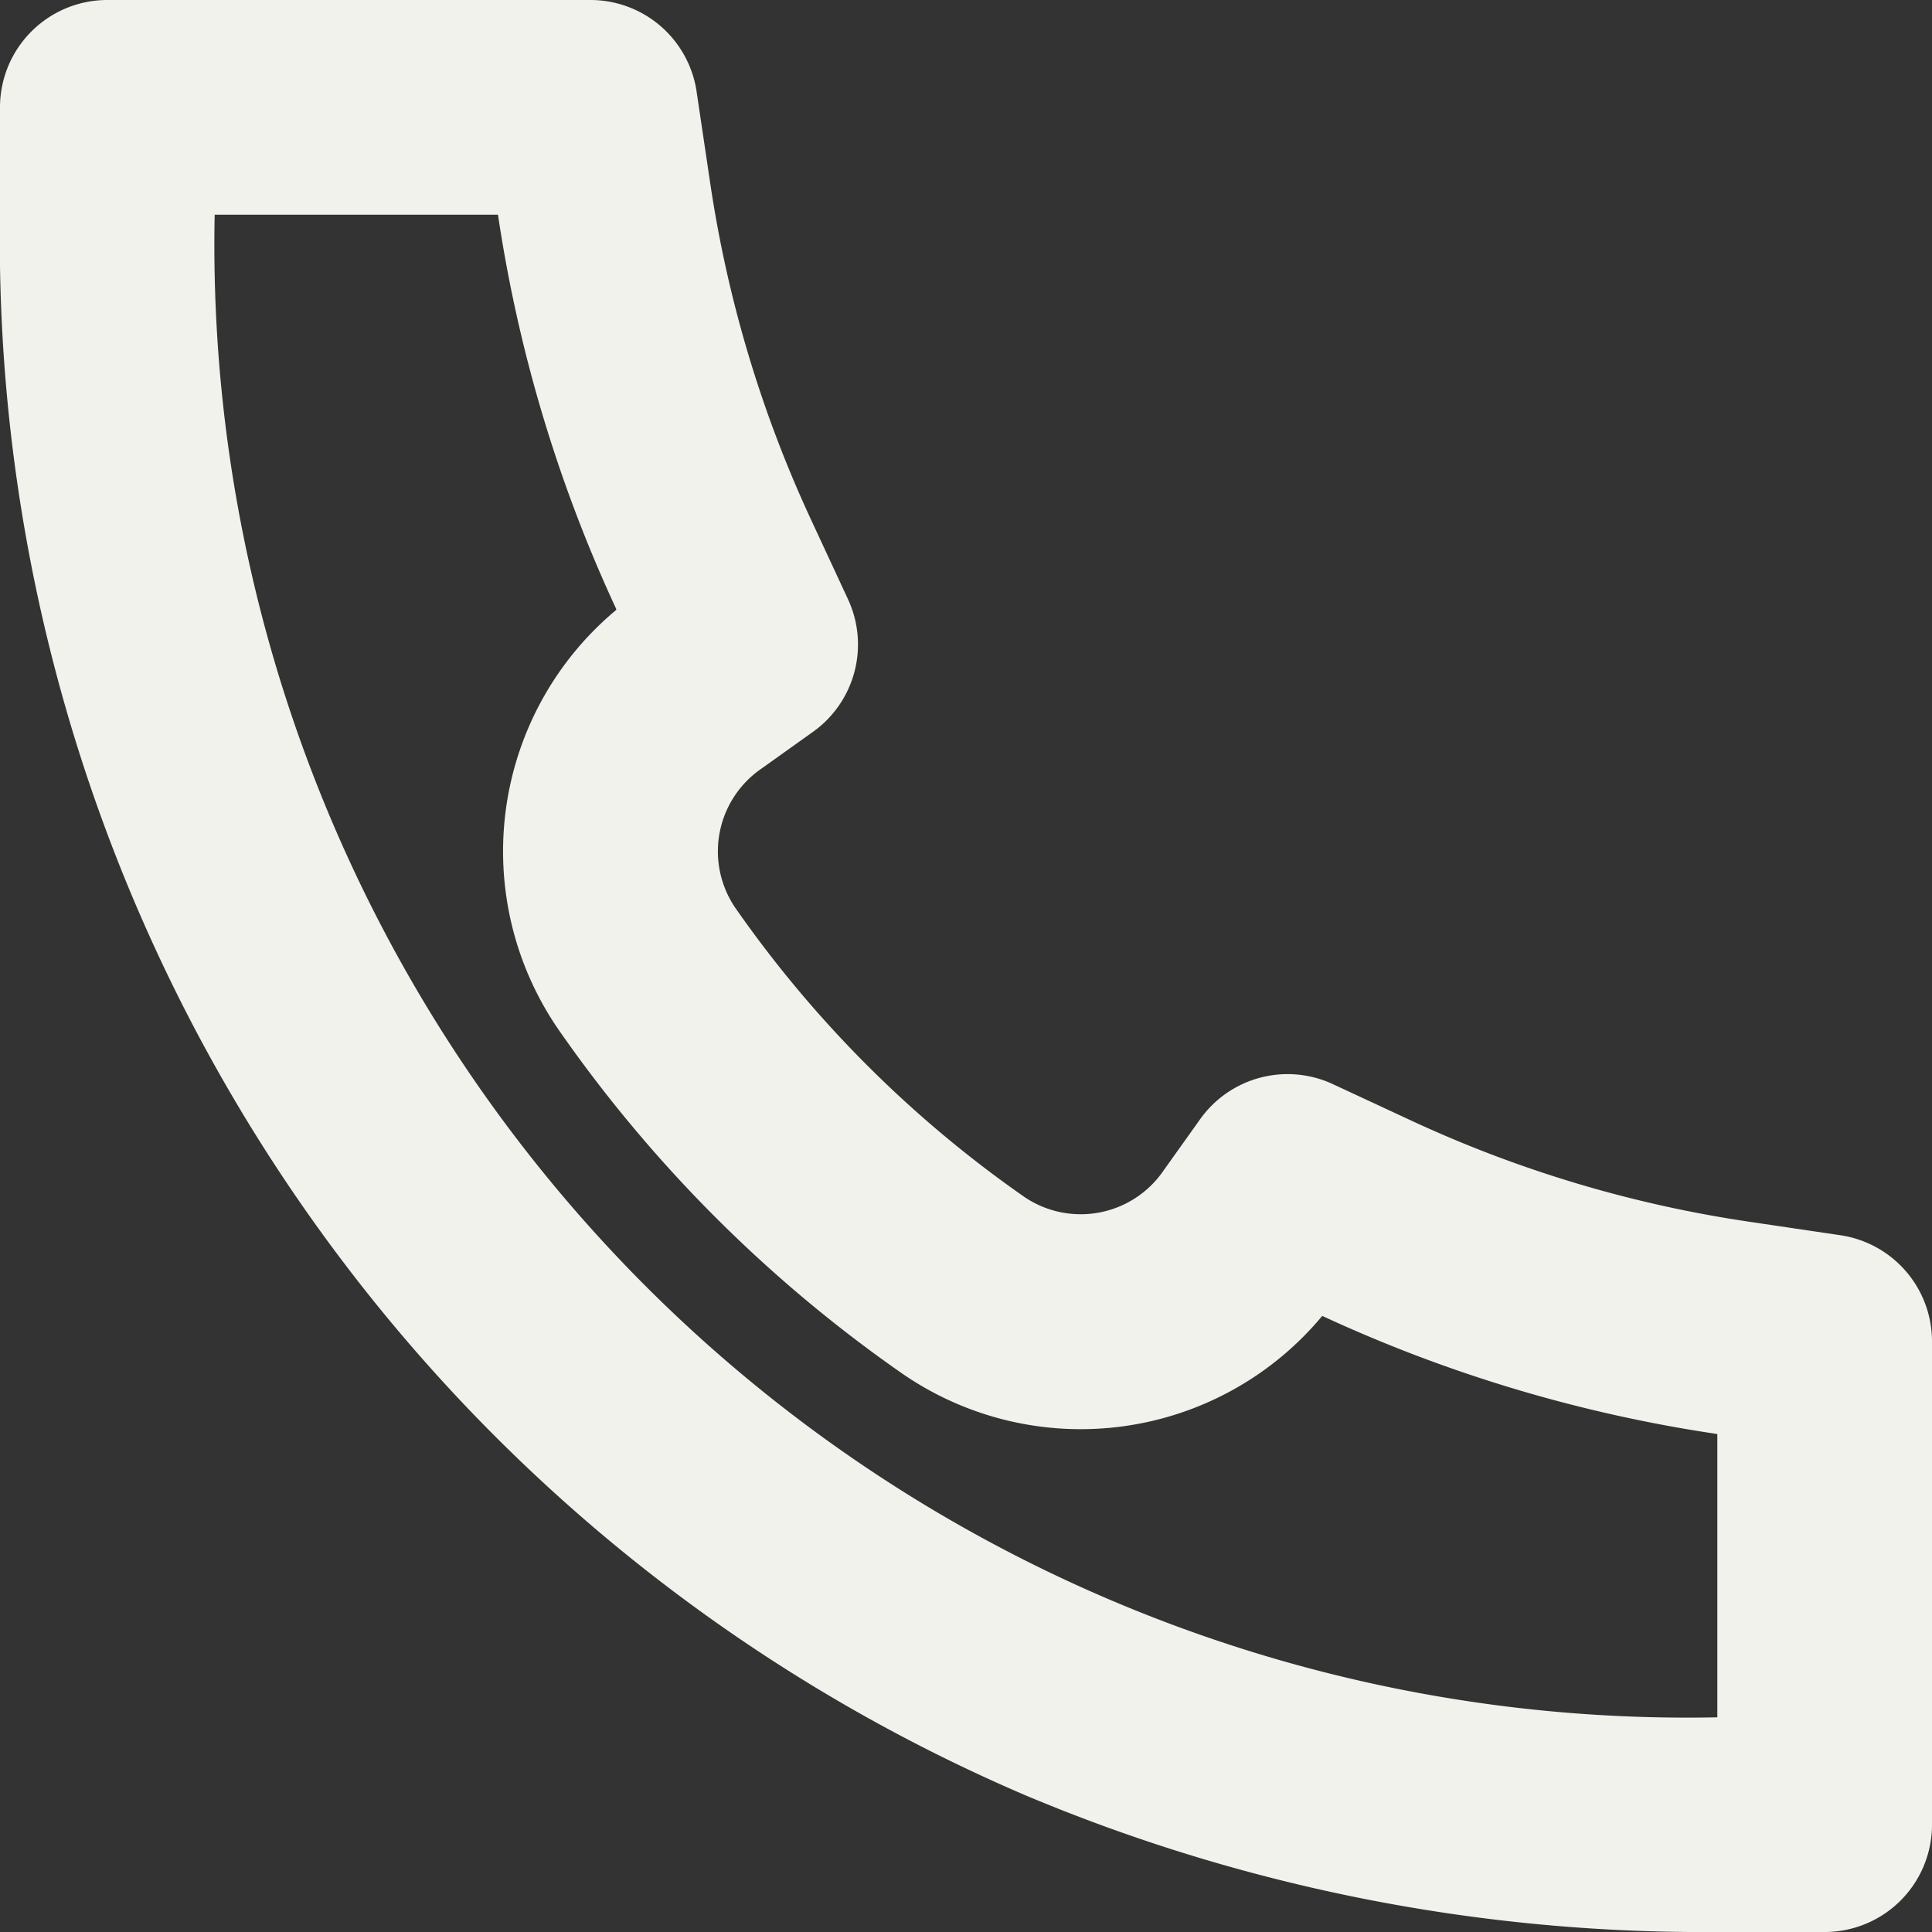 <svg xmlns="http://www.w3.org/2000/svg" width="36" height="36" viewBox="0 0 36 36">
  <rect x="0" y="0" width="36" height="36" fill="#333333" stroke="none"/>
  <path id="パス_22" data-name="パス 22" d="M29.484,29.364a5.854,5.854,0,0,0-1.079,7.818A25.64,25.64,0,0,0,34.82,43.6a5.854,5.854,0,0,0,7.818-1.08l.02.009A26.853,26.853,0,0,0,50,44.721V50h-.008A27.445,27.445,0,0,1,22,22.007V22h5.279v0a26.805,26.805,0,0,0,2.2,7.34ZM50,54h2a2,2,0,0,0,2-2V42.995a2,2,0,0,0-1.706-1.978l-1.709-.253A22.858,22.858,0,0,1,44.339,38.9l-1.506-.7a2,2,0,0,0-2.468.652l-.681.955a1.87,1.87,0,0,1-2.582.506A21.64,21.64,0,0,1,31.69,34.9a1.87,1.87,0,0,1,.506-2.583l.954-.681a2,2,0,0,0,.652-2.468l-.7-1.507a22.858,22.858,0,0,1-1.868-6.246l-.254-1.709A2,2,0,0,0,29,18H20a2,2,0,0,0-2,2v2A31.521,31.521,0,0,0,37.089,51.445,32.569,32.569,0,0,0,50,54" transform="translate(-18 -18)" fill="#f2f2ed"/>
</svg>

